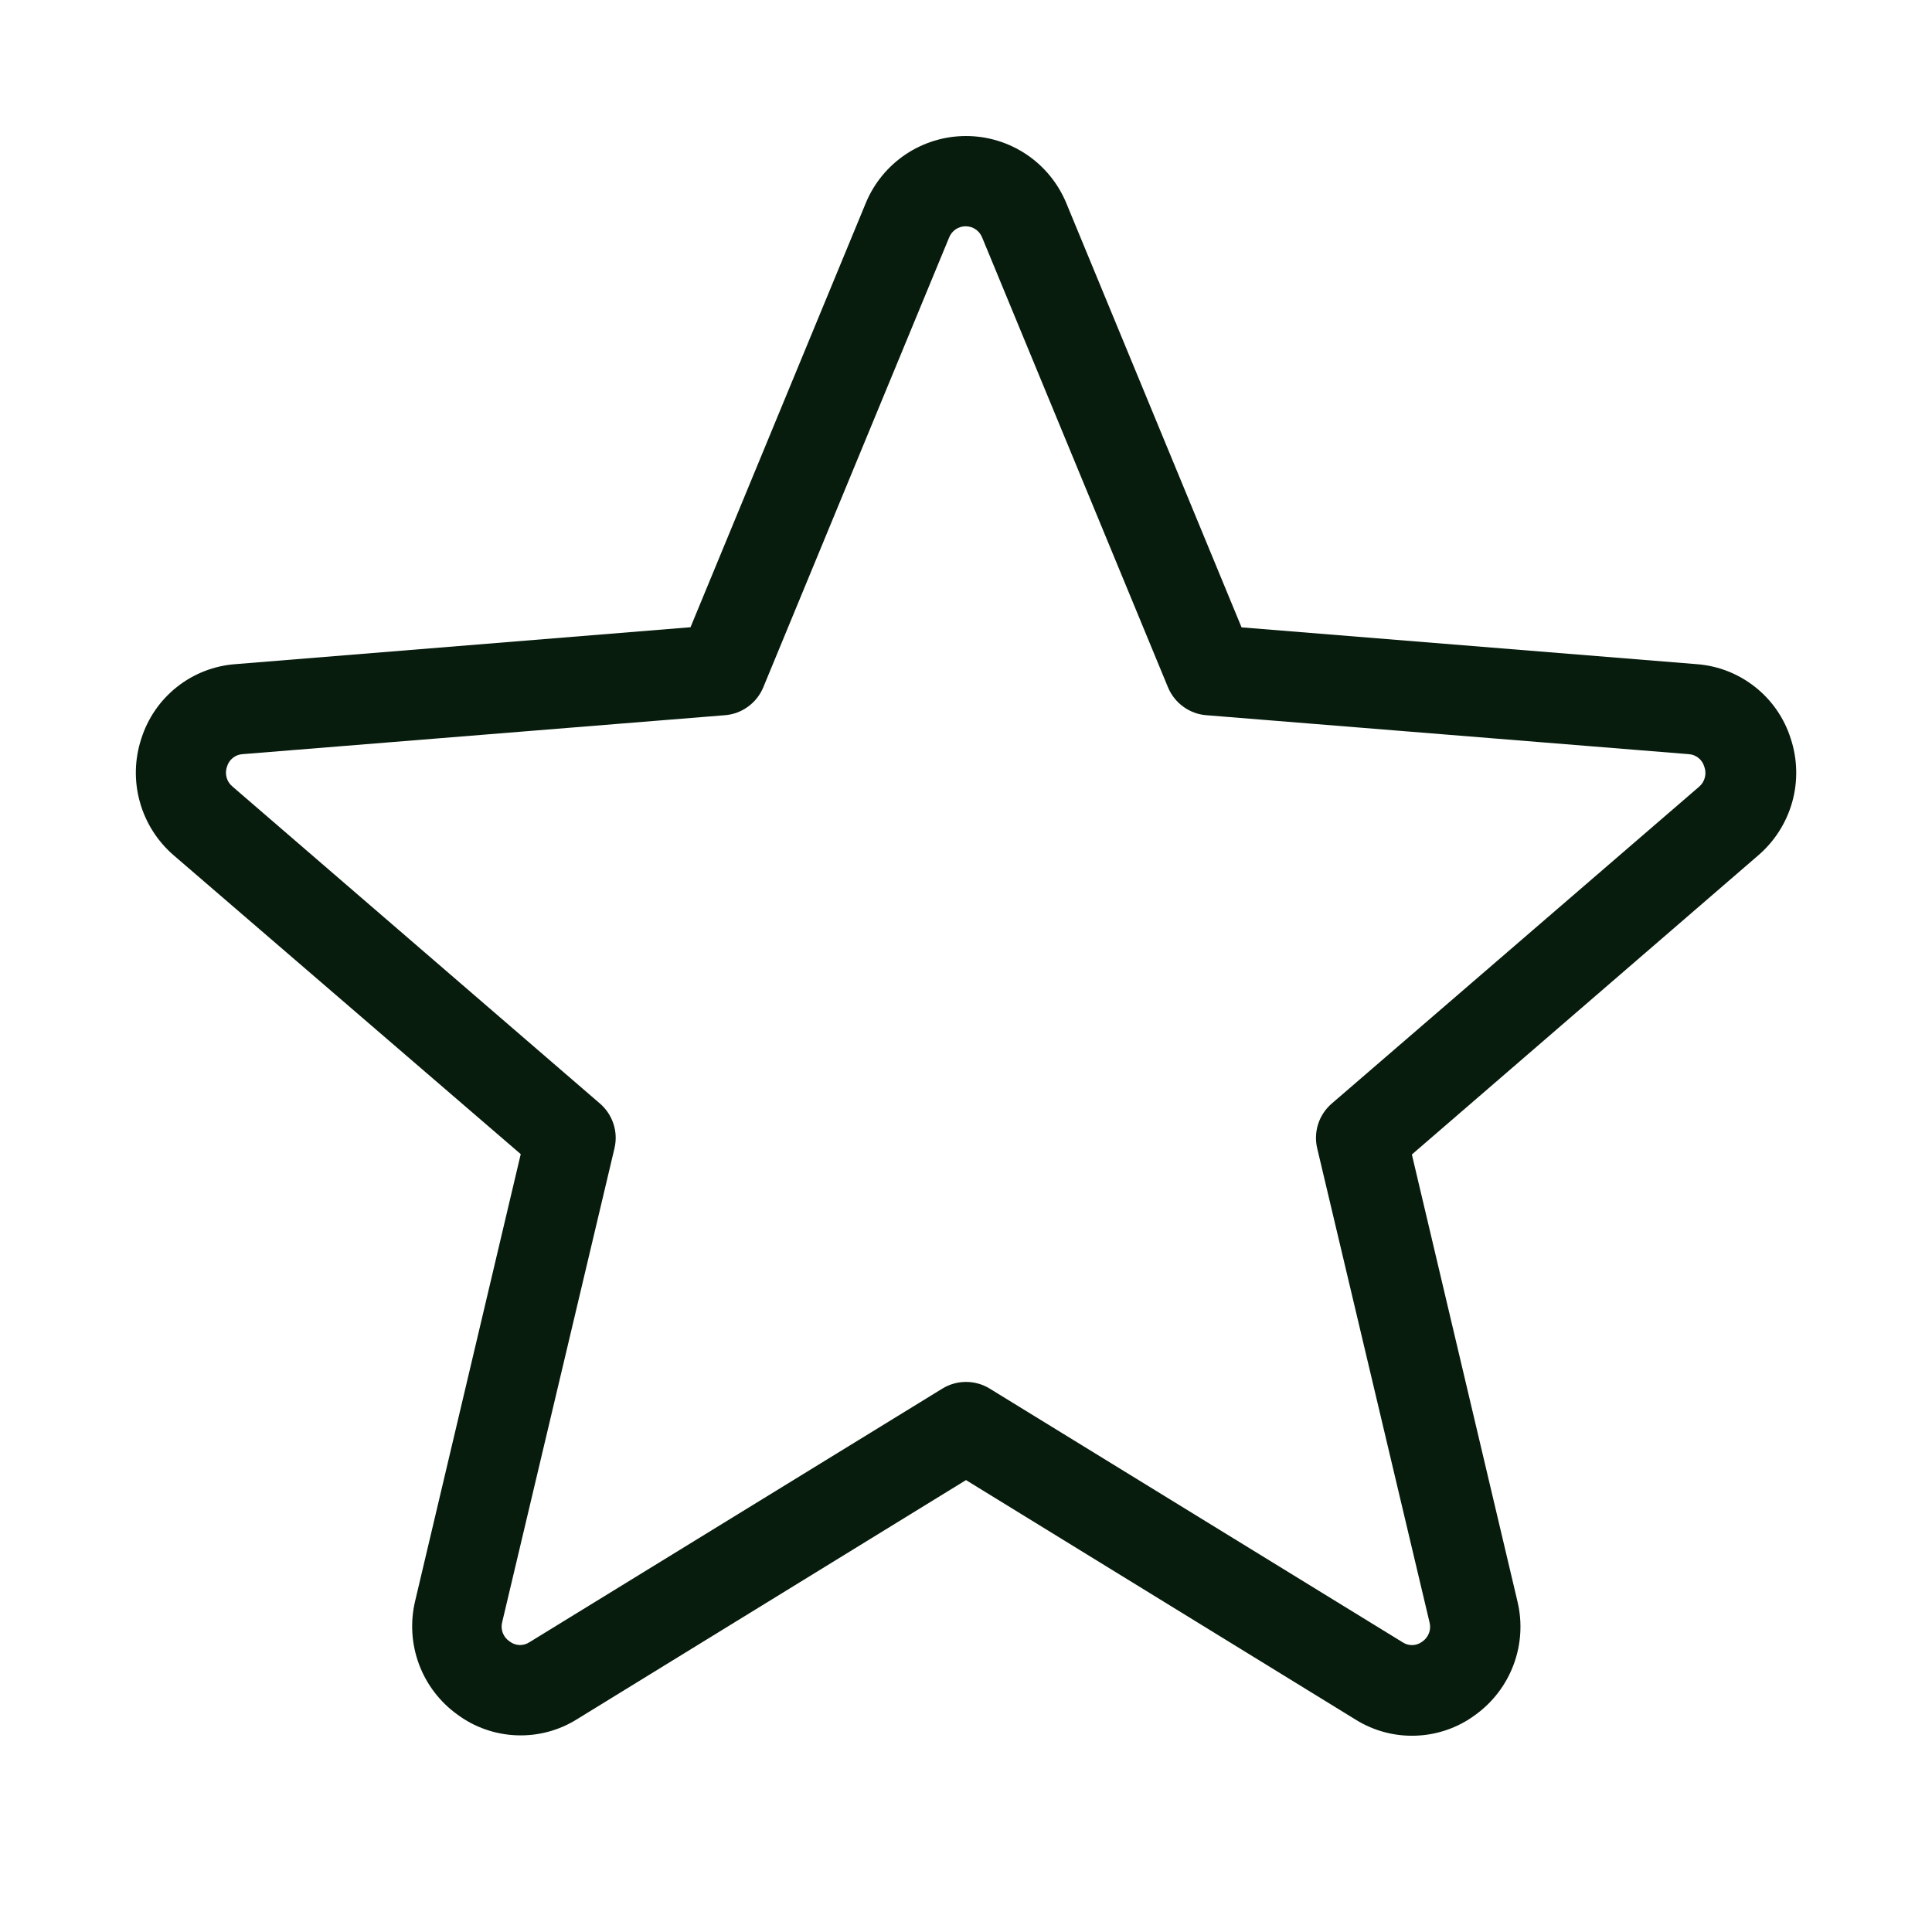 <svg width="32" height="32" viewBox="0 0 32 32" fill="none" xmlns="http://www.w3.org/2000/svg">
<path d="M29.66 12.233C29.553 11.895 29.347 11.596 29.067 11.376C28.788 11.156 28.45 11.025 28.095 11L20.564 10.391L17.662 3.366C17.526 3.037 17.296 2.755 17 2.557C16.704 2.359 16.356 2.253 16 2.253C15.644 2.253 15.296 2.359 15 2.557C14.705 2.755 14.474 3.037 14.339 3.366L11.437 10.389L3.905 11C3.55 11.025 3.211 11.156 2.932 11.377C2.653 11.597 2.447 11.897 2.34 12.236C2.229 12.574 2.22 12.938 2.316 13.281C2.411 13.625 2.606 13.932 2.875 14.165L8.625 19.116L6.875 26.522C6.793 26.869 6.816 27.232 6.94 27.566C7.064 27.899 7.285 28.189 7.574 28.397C7.859 28.609 8.202 28.729 8.557 28.742C8.912 28.756 9.262 28.662 9.563 28.472L16 24.515L22.448 28.479C22.748 28.668 23.099 28.762 23.454 28.748C23.809 28.735 24.151 28.615 24.436 28.404C24.725 28.195 24.946 27.906 25.07 27.572C25.195 27.238 25.217 26.875 25.135 26.529L23.385 19.122L29.125 14.165C29.395 13.932 29.59 13.624 29.686 13.28C29.781 12.937 29.772 12.572 29.66 12.233ZM28.143 13.03L22.056 18.28C21.953 18.369 21.875 18.486 21.833 18.616C21.791 18.747 21.785 18.886 21.817 19.02L23.677 26.869C23.693 26.928 23.69 26.991 23.669 27.048C23.647 27.106 23.609 27.155 23.558 27.19C23.512 27.225 23.456 27.246 23.397 27.248C23.339 27.25 23.281 27.234 23.233 27.202L16.393 23C16.275 22.927 16.139 22.889 16 22.889C15.862 22.889 15.726 22.927 15.608 23L8.768 27.201C8.719 27.233 8.661 27.249 8.603 27.247C8.545 27.244 8.489 27.224 8.443 27.189C8.391 27.155 8.351 27.106 8.328 27.048C8.306 26.99 8.302 26.927 8.318 26.867L10.178 19.018C10.209 18.885 10.204 18.745 10.161 18.615C10.119 18.485 10.041 18.368 9.938 18.279L3.851 13.028C3.804 12.99 3.769 12.937 3.753 12.877C3.737 12.818 3.739 12.755 3.76 12.697C3.777 12.64 3.81 12.59 3.857 12.553C3.903 12.516 3.96 12.494 4.019 12.491L12.009 11.846C12.147 11.835 12.278 11.786 12.39 11.704C12.502 11.623 12.589 11.512 12.642 11.385L15.72 3.935C15.742 3.88 15.779 3.832 15.828 3.799C15.877 3.765 15.935 3.748 15.994 3.748C16.053 3.748 16.111 3.765 16.16 3.799C16.209 3.832 16.246 3.88 16.268 3.935L19.346 11.385C19.399 11.512 19.486 11.623 19.598 11.704C19.709 11.786 19.841 11.835 19.979 11.846L27.969 12.491C28.028 12.494 28.085 12.516 28.131 12.553C28.178 12.59 28.211 12.64 28.228 12.697C28.25 12.755 28.253 12.818 28.238 12.877C28.223 12.937 28.19 12.99 28.143 13.03Z" fill="#071C0D"/>
</svg>
